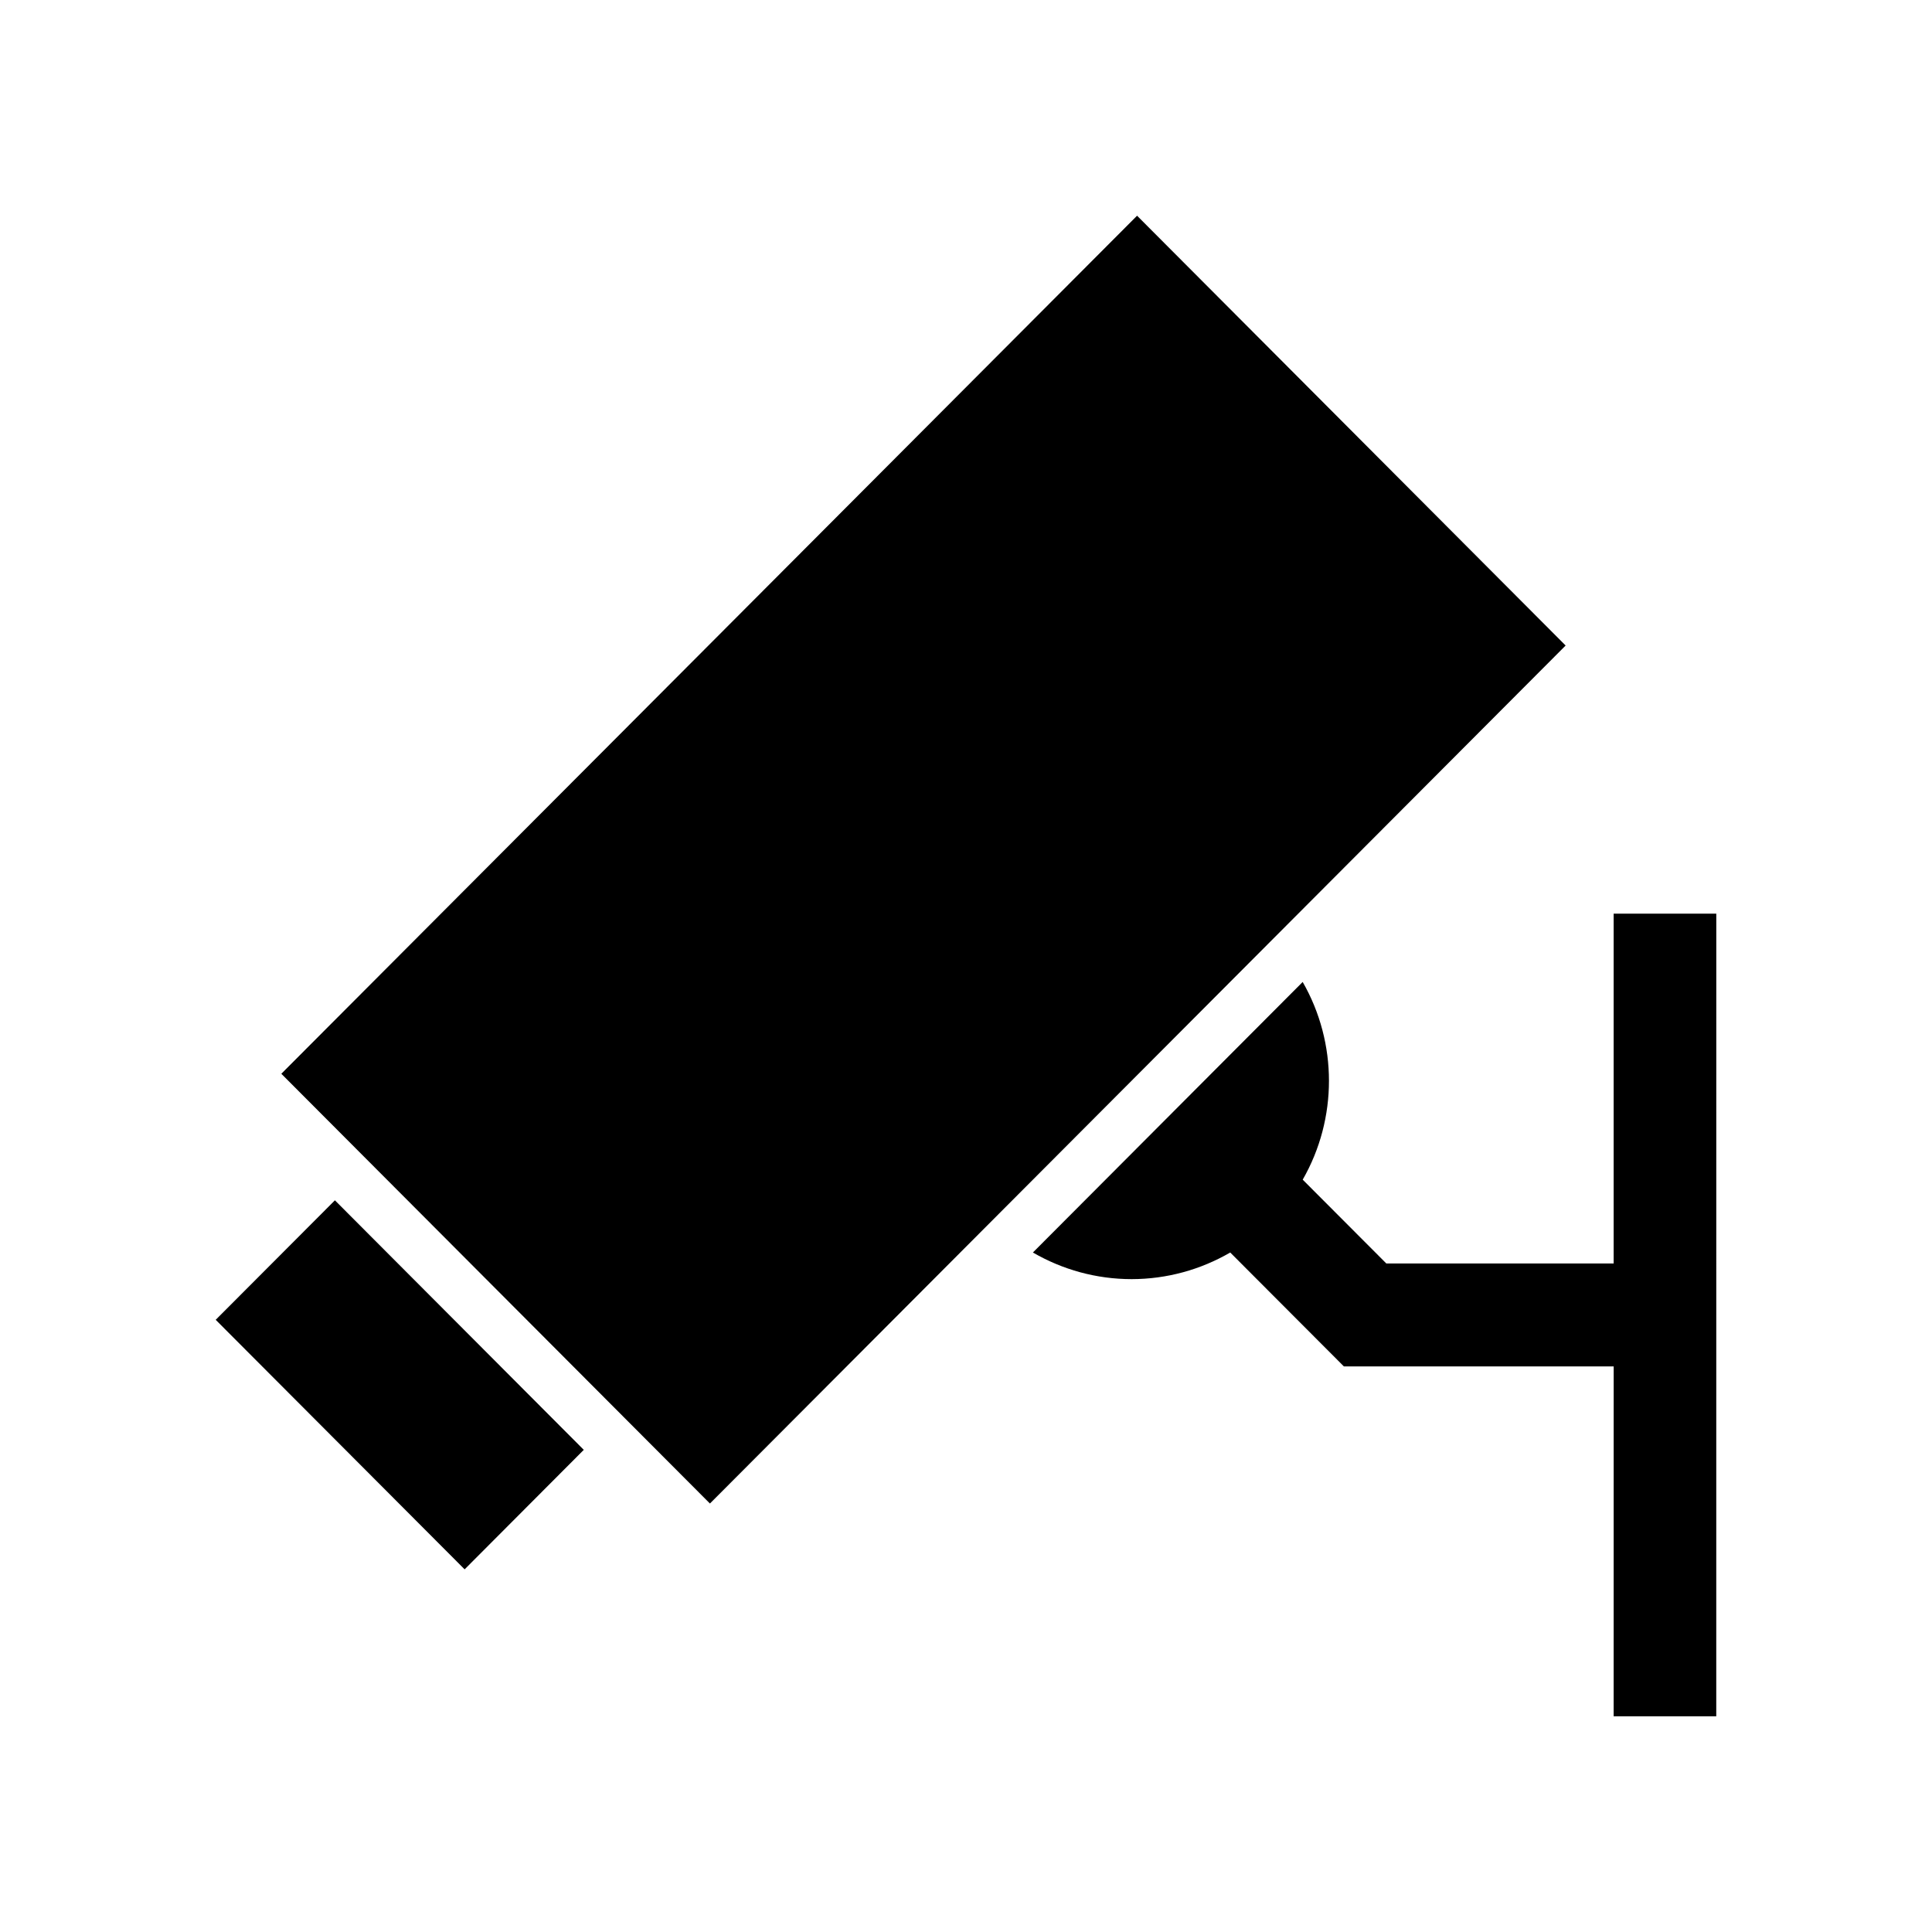 <svg width="207" height="207" viewBox="0 0 207 207" fill="none" xmlns="http://www.w3.org/2000/svg">
<path d="M49.782 168.144L62.548 155.341L35.883 128.605L23.111 141.408L49.782 168.144ZM172.888 135.373H148.536L139.576 126.392C143.327 119.855 143.327 111.751 139.573 105.211L110.668 134.197C113.85 136.041 117.461 137.047 121.242 137.05C125.011 137.047 128.628 136.044 131.81 134.197L143.989 146.403H172.894L172.891 183.888H183.885L183.888 97.894L172.891 97.891V135.373H172.888ZM30.142 115.046L76.064 161.092L167.746 69.164L121.829 23.112L30.142 115.046Z" fill="black"/>
</svg>
